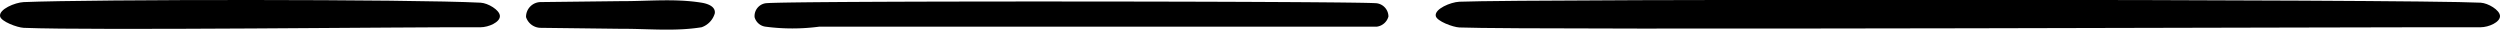 <svg xmlns="http://www.w3.org/2000/svg" xmlns:xlink="http://www.w3.org/1999/xlink" width="322" height="3.818" viewBox="0 0 322 3.818"><defs><clipPath id="a"><rect width="3.818" height="322" transform="translate(0 -159.951)" fill="none"/></clipPath></defs><g transform="translate(162.049) rotate(90)"><g clip-path="url(#a)"><path d="M3.51,2.486c-.05,8.886.394,122.662.027,131.55-.041.831-.813,2.913-1.482,3.039-.905.17-1.776-1.911-1.832-3.039C-.144,125.148-.109,11.4.347,2.486.4,1.534,1.287.029,2.055,0c.811-.03,1.453,1.471,1.455,2.485" transform="translate(0 -159.951)"/><path d="M3.51,197.083c-.05,8.886.442,49.965.075,58.854-.041.831-.813,2.913-1.482,3.039-.905.17-1.776-1.911-1.832-3.039-.367-8.888-.38-49.944.076-58.854.049-.952.94-2.457,1.709-2.485.811-.03,1.453,1.471,1.455,2.485" transform="translate(0 -96.936)"/><path d="M3.6,111.137a26.44,26.44,0,0,1,0,6.928,1.682,1.682,0,0,1-1.223,1.4,1.673,1.673,0,0,1-1.79-1.4c-.339-2.306-.268-76.426,0-78.735a1.734,1.734,0,0,1,1.706-1.505A1.792,1.792,0,0,1,3.6,39.329" transform="translate(-0.165 -54.607)"/><path d="M3.543,141.136c.559,3.452.182,6.9.2,10.356L3.618,161.85a2,2,0,0,1-1.386,1.9A1.905,1.905,0,0,1,.3,161.85L.18,151.493c.017-3.452-.359-6.9.2-10.356.131-.812.5-1.821,1.372-1.7a2.684,2.684,0,0,1,1.791,1.7" transform="translate(-0.033 -69.454)"/></g></g></svg>